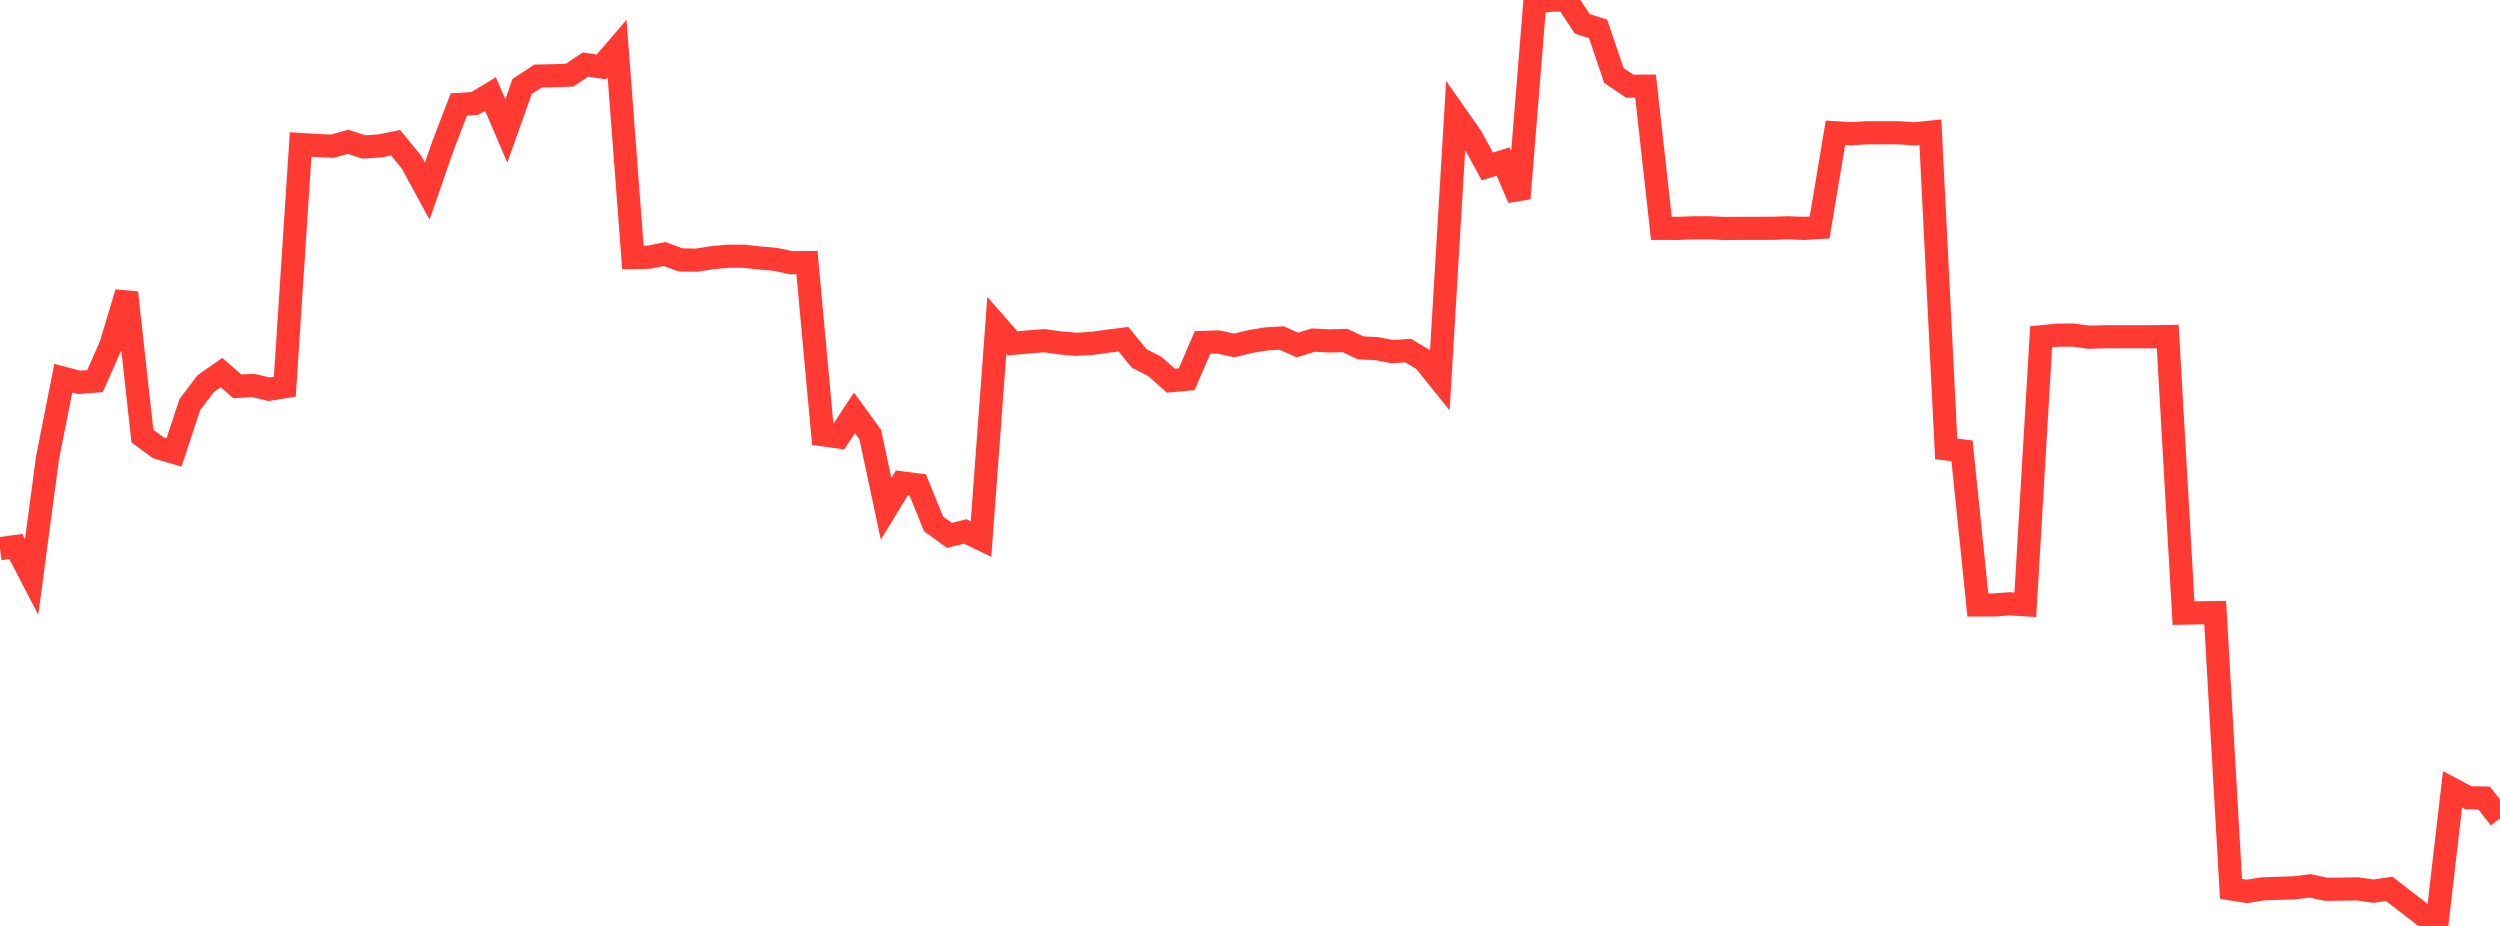 <?xml version="1.0" standalone="no"?>
<!DOCTYPE svg PUBLIC "-//W3C//DTD SVG 1.1//EN" "http://www.w3.org/Graphics/SVG/1.1/DTD/svg11.dtd">

<svg width="135" height="50" viewBox="0 0 135 50" preserveAspectRatio="none" 
  xmlns="http://www.w3.org/2000/svg"
  xmlns:xlink="http://www.w3.org/1999/xlink">


<polyline points="0.0, 29.628 0.854, 29.51 1.709, 31.156 2.563, 24.749 3.418, 20.422 4.272, 20.646 5.127, 20.582 5.981, 18.657 6.835, 15.802 7.69, 23.547 8.544, 24.177 9.399, 24.428 10.253, 21.842 11.108, 20.716 11.962, 20.118 12.816, 20.864 13.671, 20.812 14.525, 21.019 15.38, 20.882 16.234, 7.803 17.089, 7.856 17.943, 7.895 18.797, 7.657 19.652, 7.935 20.506, 7.879 21.361, 7.706 22.215, 8.748 23.07, 10.321 23.924, 7.867 24.778, 5.638 25.633, 5.59 26.487, 5.077 27.342, 7.069 28.196, 4.665 29.051, 4.108 29.905, 4.089 30.759, 4.058 31.614, 3.486 32.468, 3.614 33.323, 2.621 34.177, 13.906 35.032, 13.889 35.886, 13.717 36.741, 14.032 37.595, 14.051 38.449, 13.918 39.304, 13.836 40.158, 13.838 41.013, 13.928 41.867, 14.004 42.722, 14.184 43.576, 14.179 44.43, 23.477 45.285, 23.594 46.139, 22.294 46.994, 23.466 47.848, 27.475 48.703, 26.077 49.557, 26.186 50.411, 28.287 51.266, 28.909 52.12, 28.698 52.975, 29.11 53.829, 17.568 54.684, 18.544 55.538, 18.463 56.392, 18.397 57.247, 18.517 58.101, 18.591 58.956, 18.543 59.81, 18.425 60.665, 18.319 61.519, 19.356 62.373, 19.794 63.228, 20.557 64.082, 20.479 64.937, 18.492 65.791, 18.466 66.646, 18.654 67.5, 18.446 68.354, 18.302 69.209, 18.252 70.063, 18.632 70.918, 18.365 71.772, 18.409 72.627, 18.388 73.481, 18.785 74.335, 18.825 75.19, 18.989 76.044, 18.931 76.899, 19.448 77.753, 20.509 78.608, 6.199 79.462, 7.419 80.316, 8.989 81.171, 8.719 82.025, 10.712 82.88, 0.129 83.734, 0.01 84.589, 0.0 85.443, 1.291 86.297, 1.559 87.152, 4.08 88.006, 4.652 88.861, 4.652 89.715, 12.332 90.57, 12.334 91.424, 12.303 92.278, 12.3 93.133, 12.338 93.987, 12.332 94.842, 12.331 95.696, 12.329 96.551, 12.3 97.405, 12.334 98.259, 12.283 99.114, 7.169 99.968, 7.22 100.823, 7.169 101.677, 7.169 102.532, 7.169 103.386, 7.226 104.241, 7.138 105.095, 24.241 105.949, 24.345 106.804, 32.669 107.658, 32.669 108.513, 32.605 109.367, 32.658 110.222, 18.186 111.076, 18.102 111.93, 18.092 112.785, 18.208 113.639, 18.186 114.494, 18.187 115.348, 18.186 116.203, 18.186 117.057, 18.172 117.911, 33.109 118.766, 33.092 119.62, 33.081 120.475, 47.998 121.329, 48.137 122.184, 47.998 123.038, 47.968 123.892, 47.945 124.747, 47.837 125.601, 48.021 126.456, 48.015 127.31, 47.999 128.165, 48.123 129.019, 47.998 129.873, 48.658 130.728, 49.319 131.582, 50.0 132.437, 42.623 133.291, 43.077 134.146, 43.094 135.0, 44.192" fill="none" stroke="#ff3a33" stroke-width="1.25"/>

</svg>